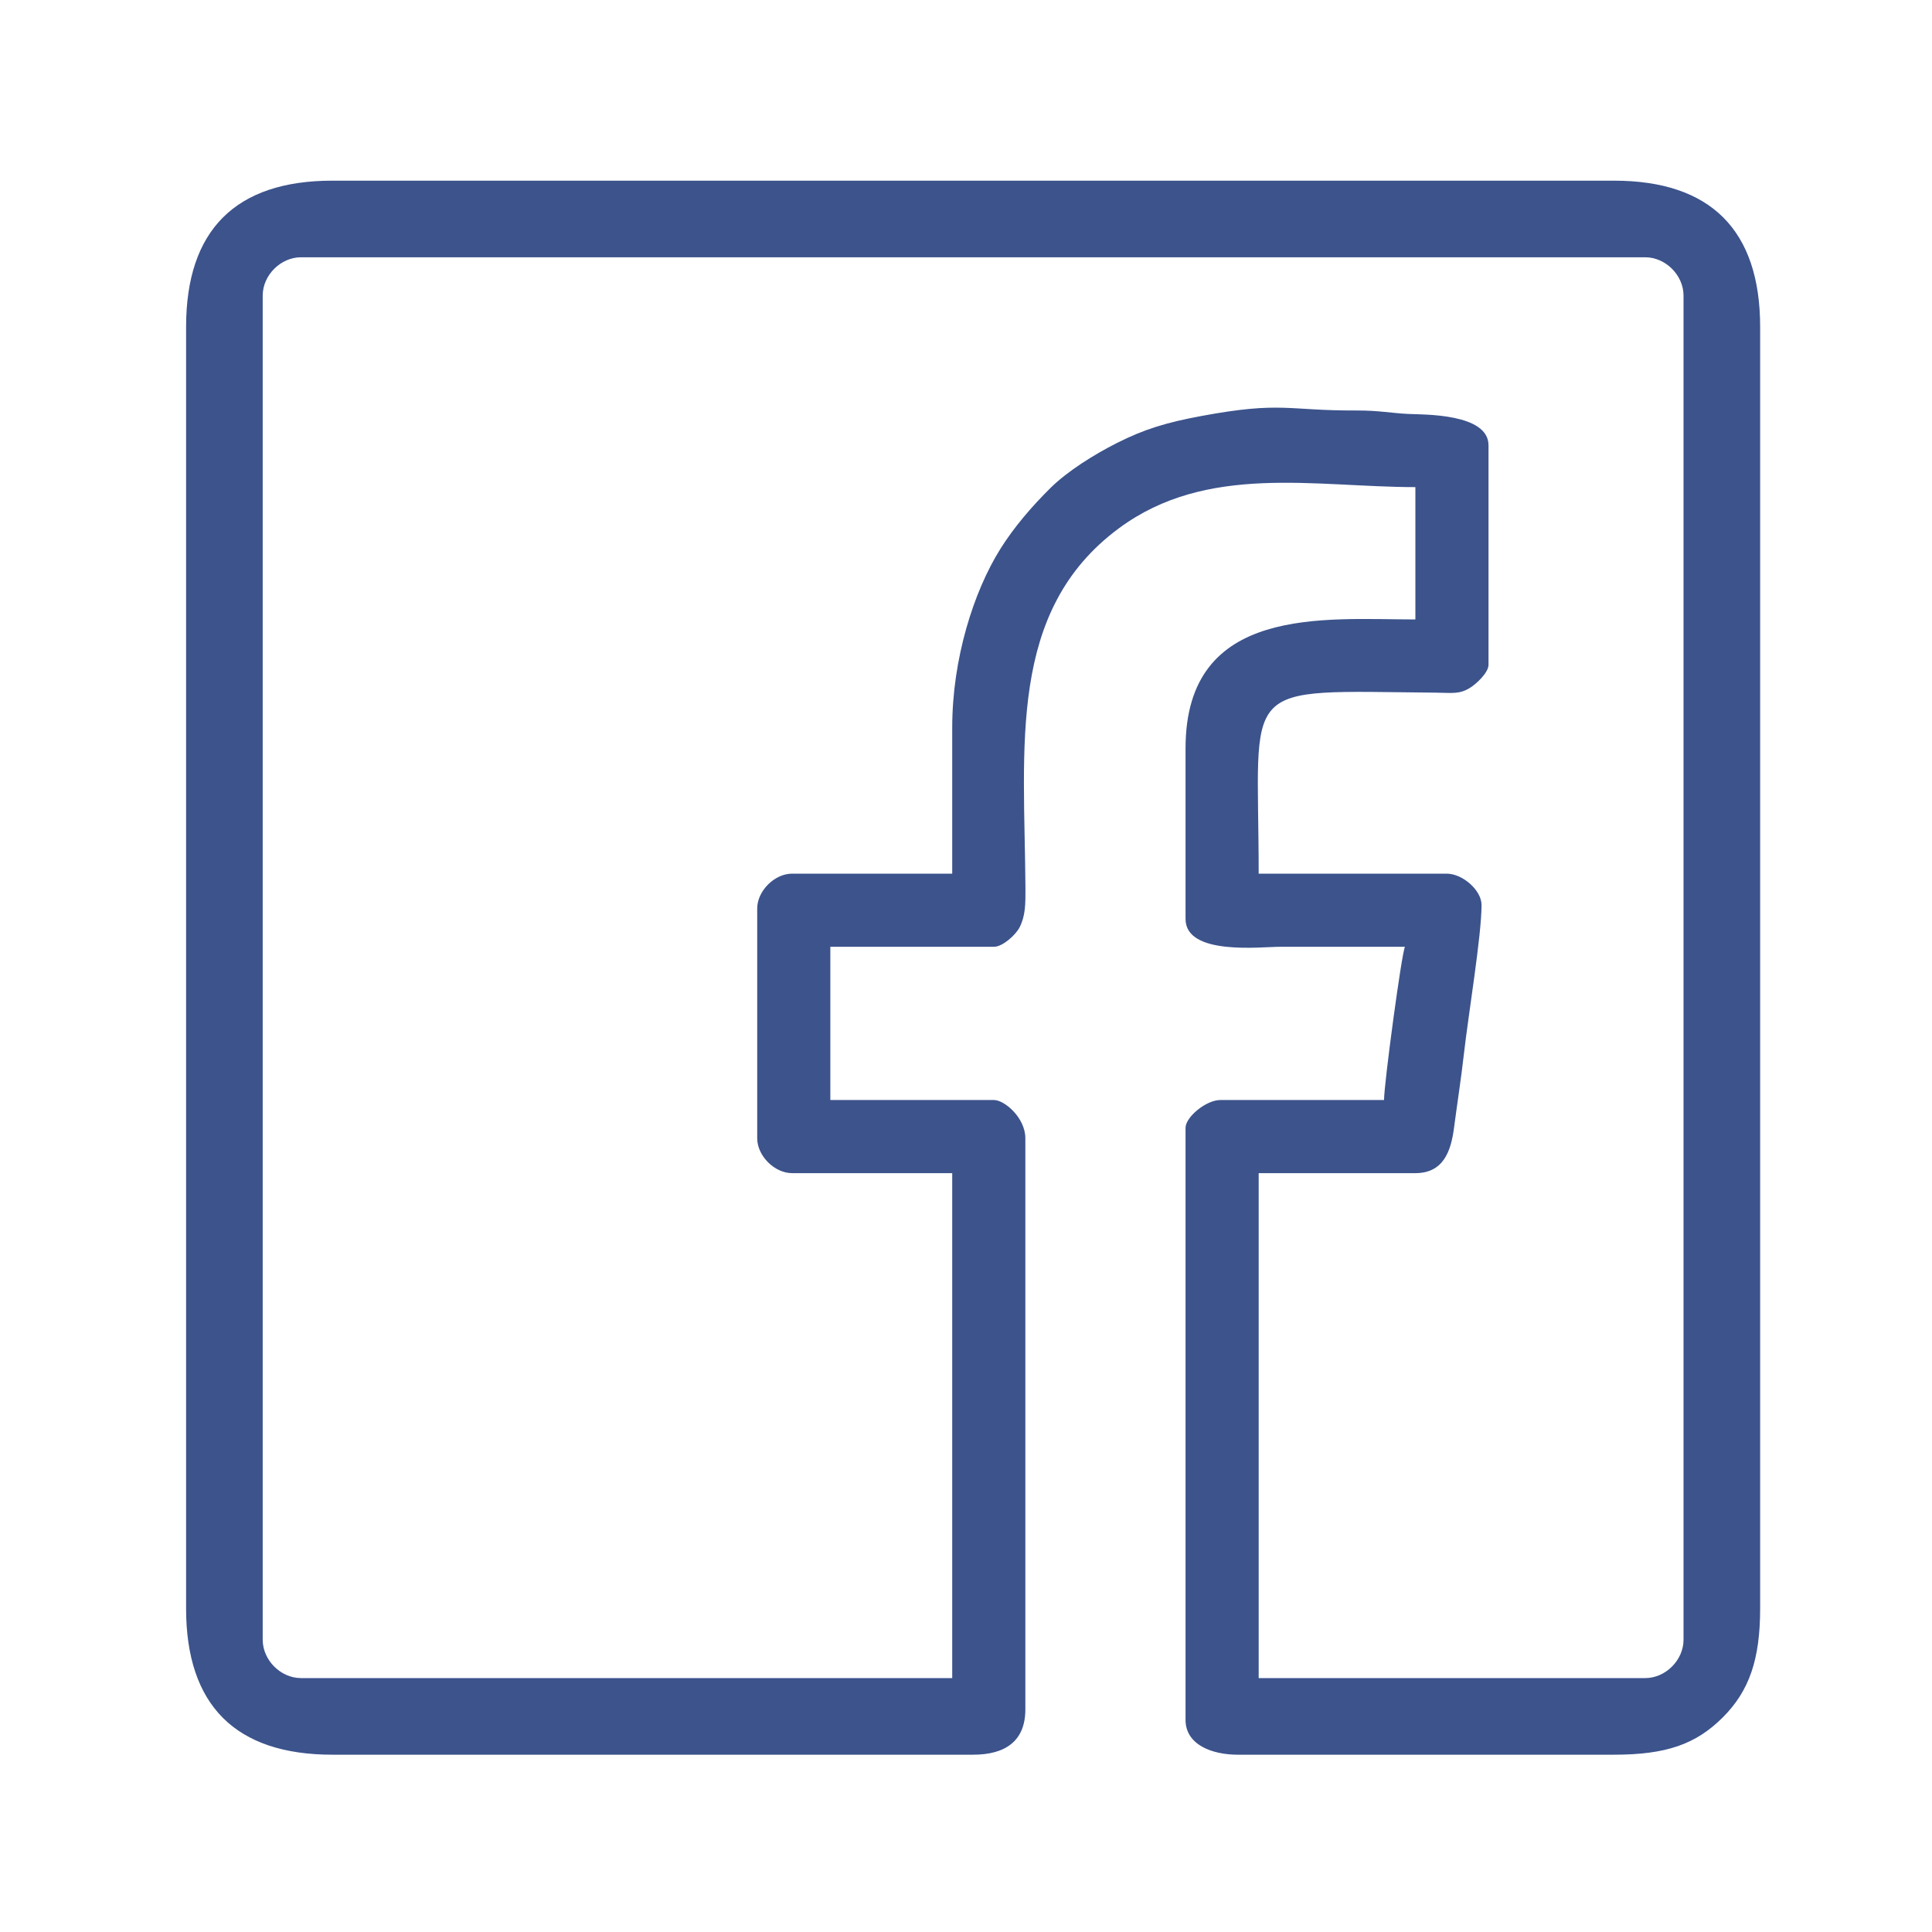 <?xml version="1.0" encoding="UTF-8"?>
<!DOCTYPE svg PUBLIC "-//W3C//DTD SVG 1.1//EN" "http://www.w3.org/Graphics/SVG/1.1/DTD/svg11.dtd">
<!-- Creator: CorelDRAW 2021 (64-Bit) -->
<svg xmlns="http://www.w3.org/2000/svg" xml:space="preserve" width="6.667in" height="6.667in" version="1.1" style="shape-rendering:geometricPrecision; text-rendering:geometricPrecision; image-rendering:optimizeQuality; fill-rule:evenodd; clip-rule:evenodd"
viewBox="0 0 6666.66 6666.66"
 xmlns:xlink="http://www.w3.org/1999/xlink"
 xmlns:xodm="http://www.corel.com/coreldraw/odm/2003">
 <defs>
  <style type="text/css">
   <![CDATA[
    .fil1 {fill:none}
    .fil0 {fill:#3C538C}
   ]]>
  </style>
 </defs>
 <g id="Layer_x0020_1">
  <path class="fil0" d="M3285.78 2510l0 504.69 -552.76 0c-60.42,0 -120.17,59.75 -120.17,120.17l0 793.09c0,60.42 59.75,120.17 120.17,120.17l552.76 0 0 1742.4 -2247.09 0c-70.21,0 -132.18,-61.97 -132.18,-132.19l0 -4638.39c0,-70.22 61.97,-132.19 132.18,-132.19l4638.39 0c70.21,0 132.19,61.97 132.19,132.19l0 4638.39c0,70.22 -61.97,132.19 -132.19,132.19l-1333.83 0 0 -1742.4 540.74 0c95.86,0 122.57,-74.39 133.18,-155.22 10.76,-81.98 24.98,-173.67 34.06,-254.33 15.26,-135.57 61.07,-409.87 61.07,-515.72 0,-51.06 -65.57,-108.15 -120.16,-108.15l-648.89 0c0,-672.5 -80.91,-630.96 613.17,-624.54 53.67,0.5 78.7,6.24 115.72,-16.46 21.54,-13.2 64.2,-52.2 64.2,-80l0 -757.04c0,-110.72 -224.94,-105.81 -276.28,-108.25 -61.24,-2.92 -101.42,-12.27 -180.31,-11.95 -238.85,0.95 -256.85,-32.45 -533.89,18.94 -120.86,22.42 -196.76,45.37 -291.44,93.09 -78.79,39.7 -170.78,97.24 -229.39,155.14 -62.97,62.2 -125.65,134.53 -173.5,211.03 -92.14,147.32 -165.73,379.53 -165.73,615.35zm-2643.64 -1381.91l0 4422.09c0,334.04 170.76,504.69 504.7,504.69l2211.05 0c110.62,0 180.25,-46.61 180.25,-156.21l0 -1970.72c0,-71.44 -72.42,-132.18 -108.15,-132.18l-564.78 0 0 -528.73 564.78 0c29.39,0 74.94,-40.67 88.54,-67.67 20.06,-39.87 20.28,-79.78 19.91,-136.31 -3.22,-485.85 -63.33,-954.48 322.22,-1239.93 304.57,-225.49 677.41,-142.27 1023.34,-142.27l0 456.63c-310.75,0 -793.09,-52.59 -793.09,444.61l0 588.81c0,127.35 259.91,96.13 324.44,96.13 144.2,0 288.4,0 432.6,0 -11.81,24.61 -72.1,473.13 -72.1,528.73l-564.78 0c-49.44,0 -120.17,58.79 -120.17,96.13l0 2042.81c0,86.06 91.63,120.17 180.25,120.17l1297.79 0c180.02,0 282.8,-35.74 375.88,-128.81 91.05,-91.06 128.82,-199.43 128.82,-375.88l0 -4422.09c0,-333.94 -170.66,-504.69 -504.7,-504.69l-4422.09 0c-334.04,0 -504.7,170.76 -504.7,504.69z"/>
  <rect class="fil1" x="49.1" y="30.36" width="6617.56" height="6617.56"/>
 </g>
</svg>
